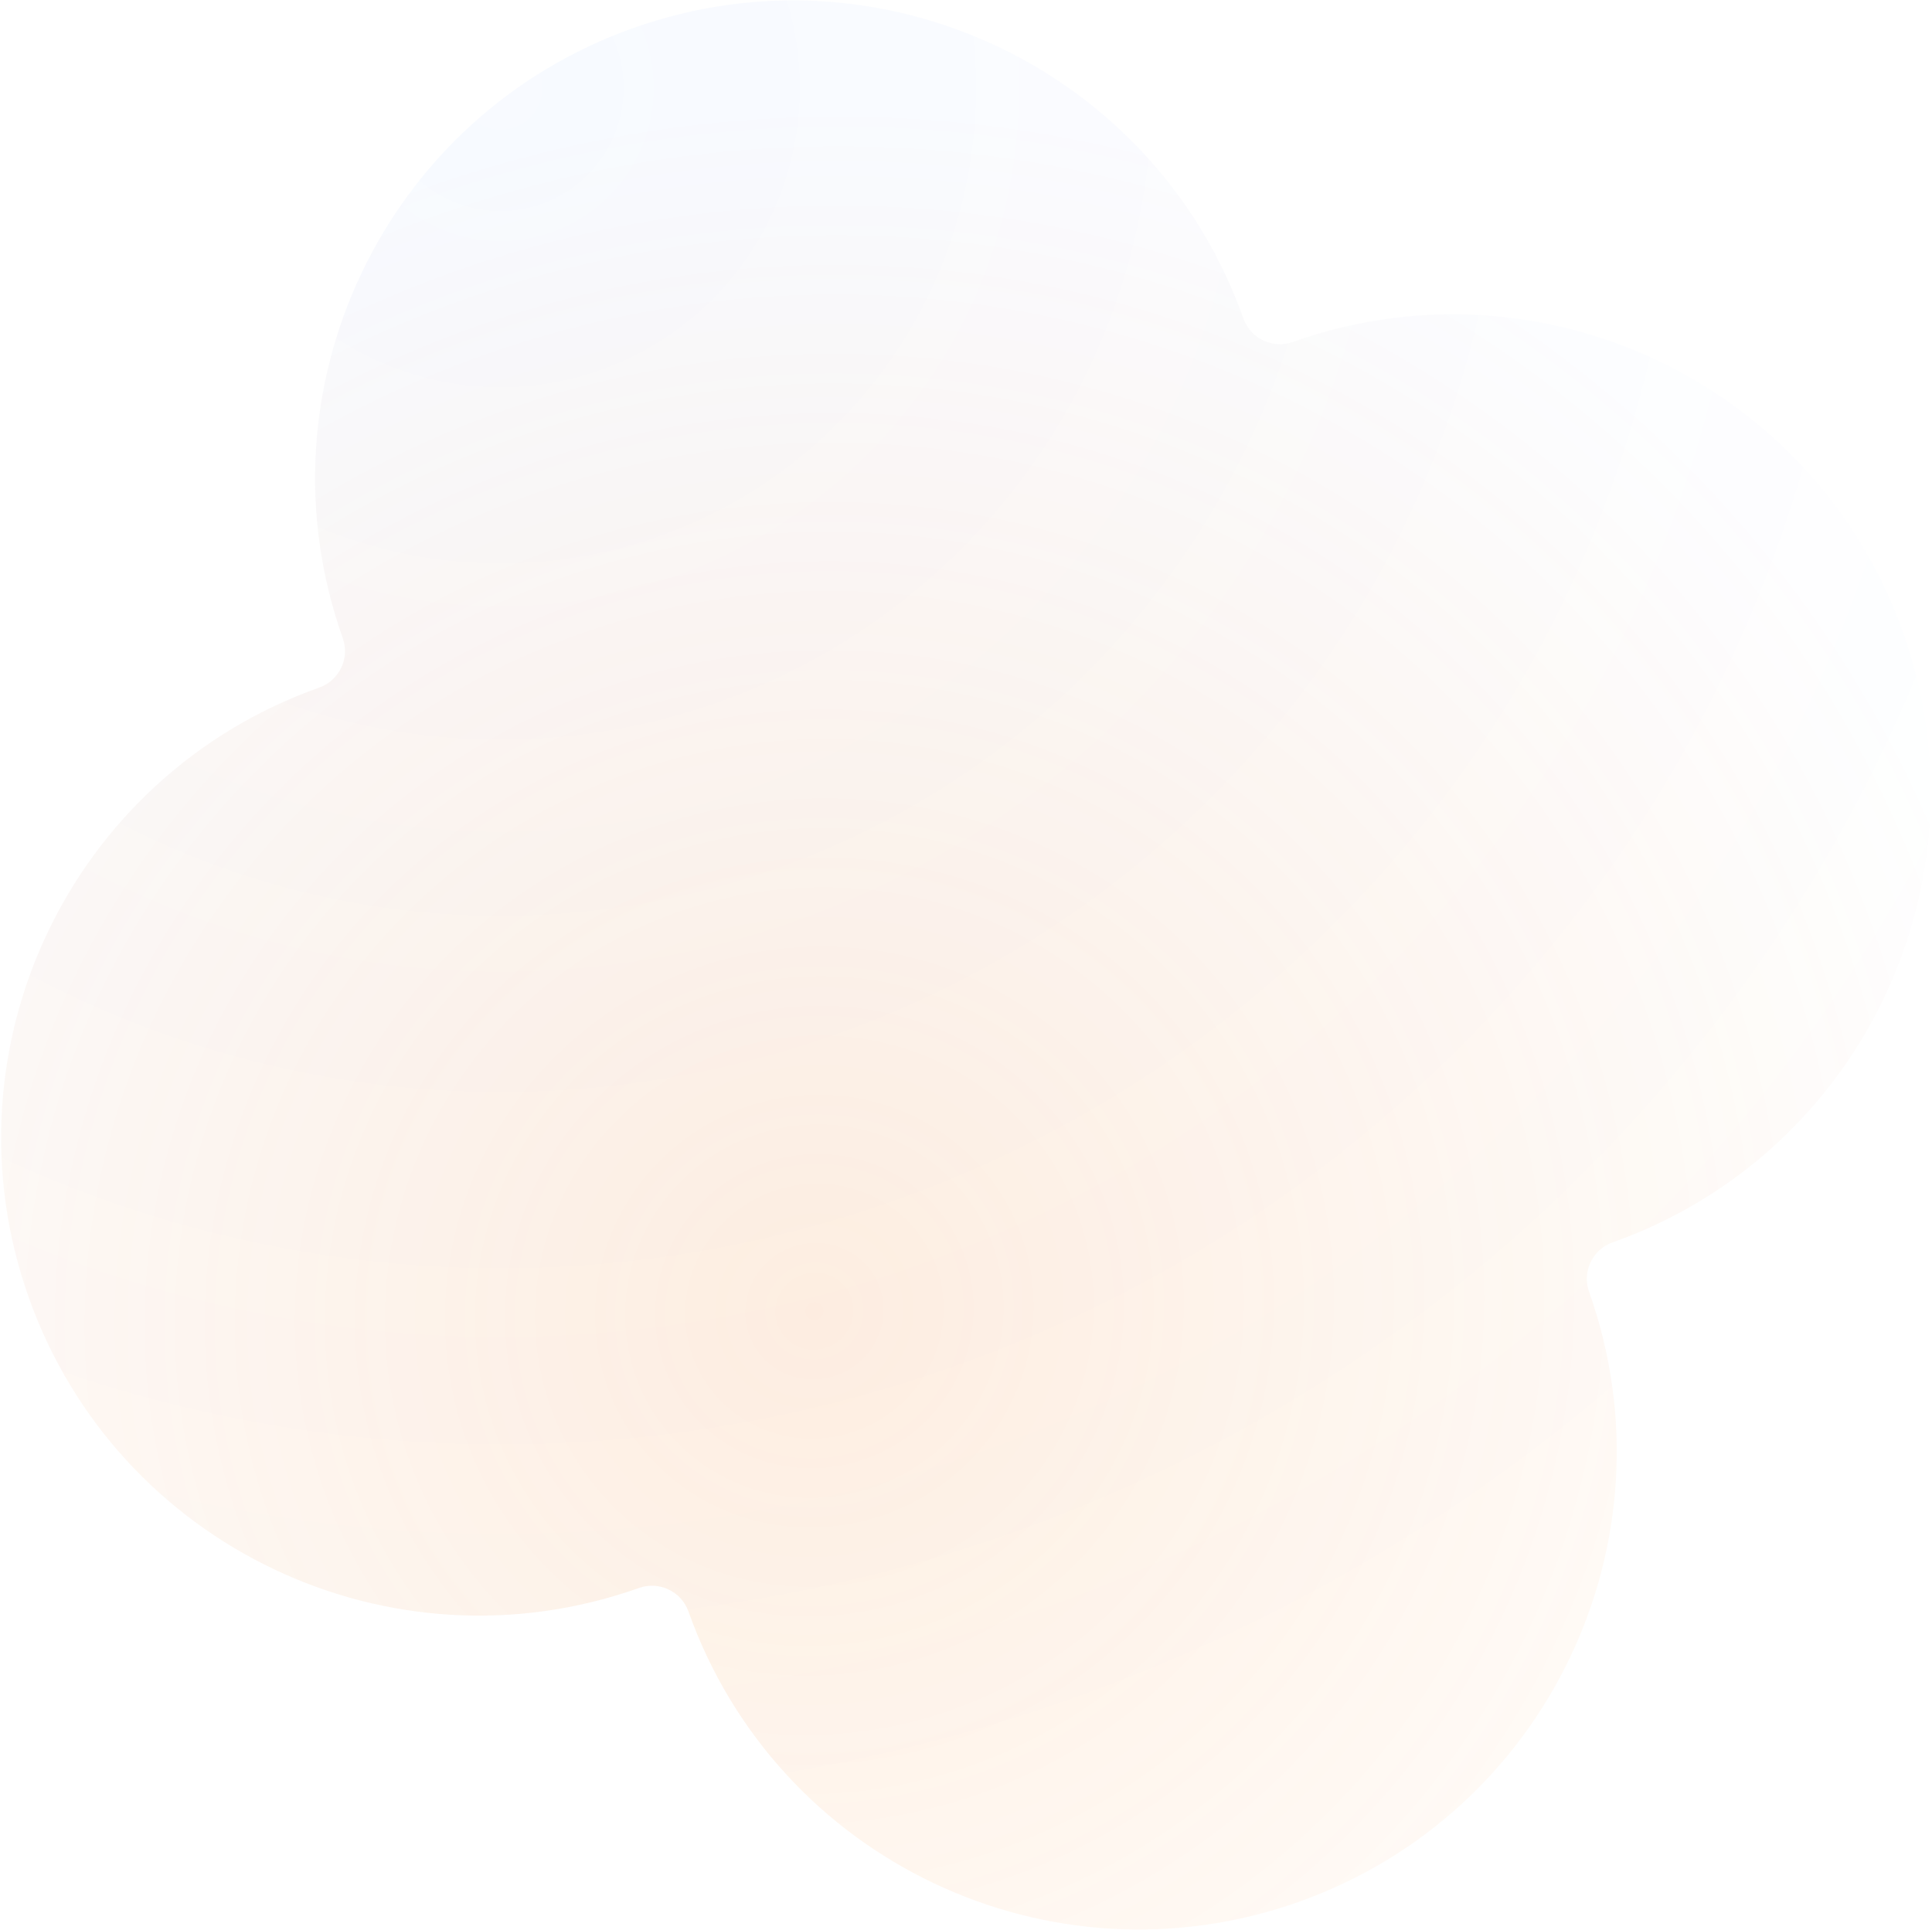 <svg xmlns="http://www.w3.org/2000/svg" width="1300" height="1299" fill="none" viewBox="0 0 1300 1299"><path fill="url(#a)" fill-opacity=".04" d="M873.84 1280.03c167.34-59.42 254.83-243.24 195.42-410.586-4.82-13.568 2.27-28.473 15.84-33.291 167.35-59.416 254.84-243.24 195.42-410.584-59.42-167.343-243.24-254.836-410.584-195.42-13.568 4.818-28.472-2.274-33.289-15.84C777.23 46.965 593.406-40.528 426.062 18.889S171.226 262.132 230.643 429.475c4.817 13.566-2.276 28.469-15.842 33.285C47.457 522.177-40.035 706.003 19.381 873.347 78.8 1040.69 262.625 1128.18 429.969 1068.76c13.566-4.81 28.469 2.28 33.286 15.85 59.416 167.34 243.242 254.83 410.586 195.42"/><path fill="url(#b)" fill-opacity=".16" d="M873.84 1280.03c167.34-59.42 254.83-243.24 195.42-410.586-4.82-13.568 2.27-28.473 15.84-33.291 167.35-59.416 254.84-243.24 195.42-410.584-59.42-167.343-243.24-254.836-410.584-195.42-13.568 4.818-28.472-2.274-33.289-15.84C777.23 46.965 593.406-40.528 426.062 18.889S171.226 262.132 230.643 429.475c4.817 13.566-2.276 28.469-15.842 33.285C47.457 522.177-40.035 706.003 19.381 873.347 78.8 1040.69 262.625 1128.18 429.969 1068.76c13.566-4.81 28.469 2.28 33.286 15.85 59.416 167.34 243.242 254.83 410.586 195.42"/><defs><radialGradient id="a" cx="0" cy="0" r="1" gradientTransform="matrix(543.691 1061.73 -1062.19 542.396 344.697 65.338)" gradientUnits="userSpaceOnUse"><stop stop-color="#407bff"/><stop offset="1" stop-color="#407bff" stop-opacity="0"/></radialGradient><radialGradient id="b" cx="0" cy="0" r="1" gradientTransform="matrix(446.26 -688.276 687.683 441.654 549.913 882.634)" gradientUnits="userSpaceOnUse"><stop stop-color="#ff9940"/><stop offset="1" stop-color="#ff9940" stop-opacity="0"/></radialGradient></defs></svg>